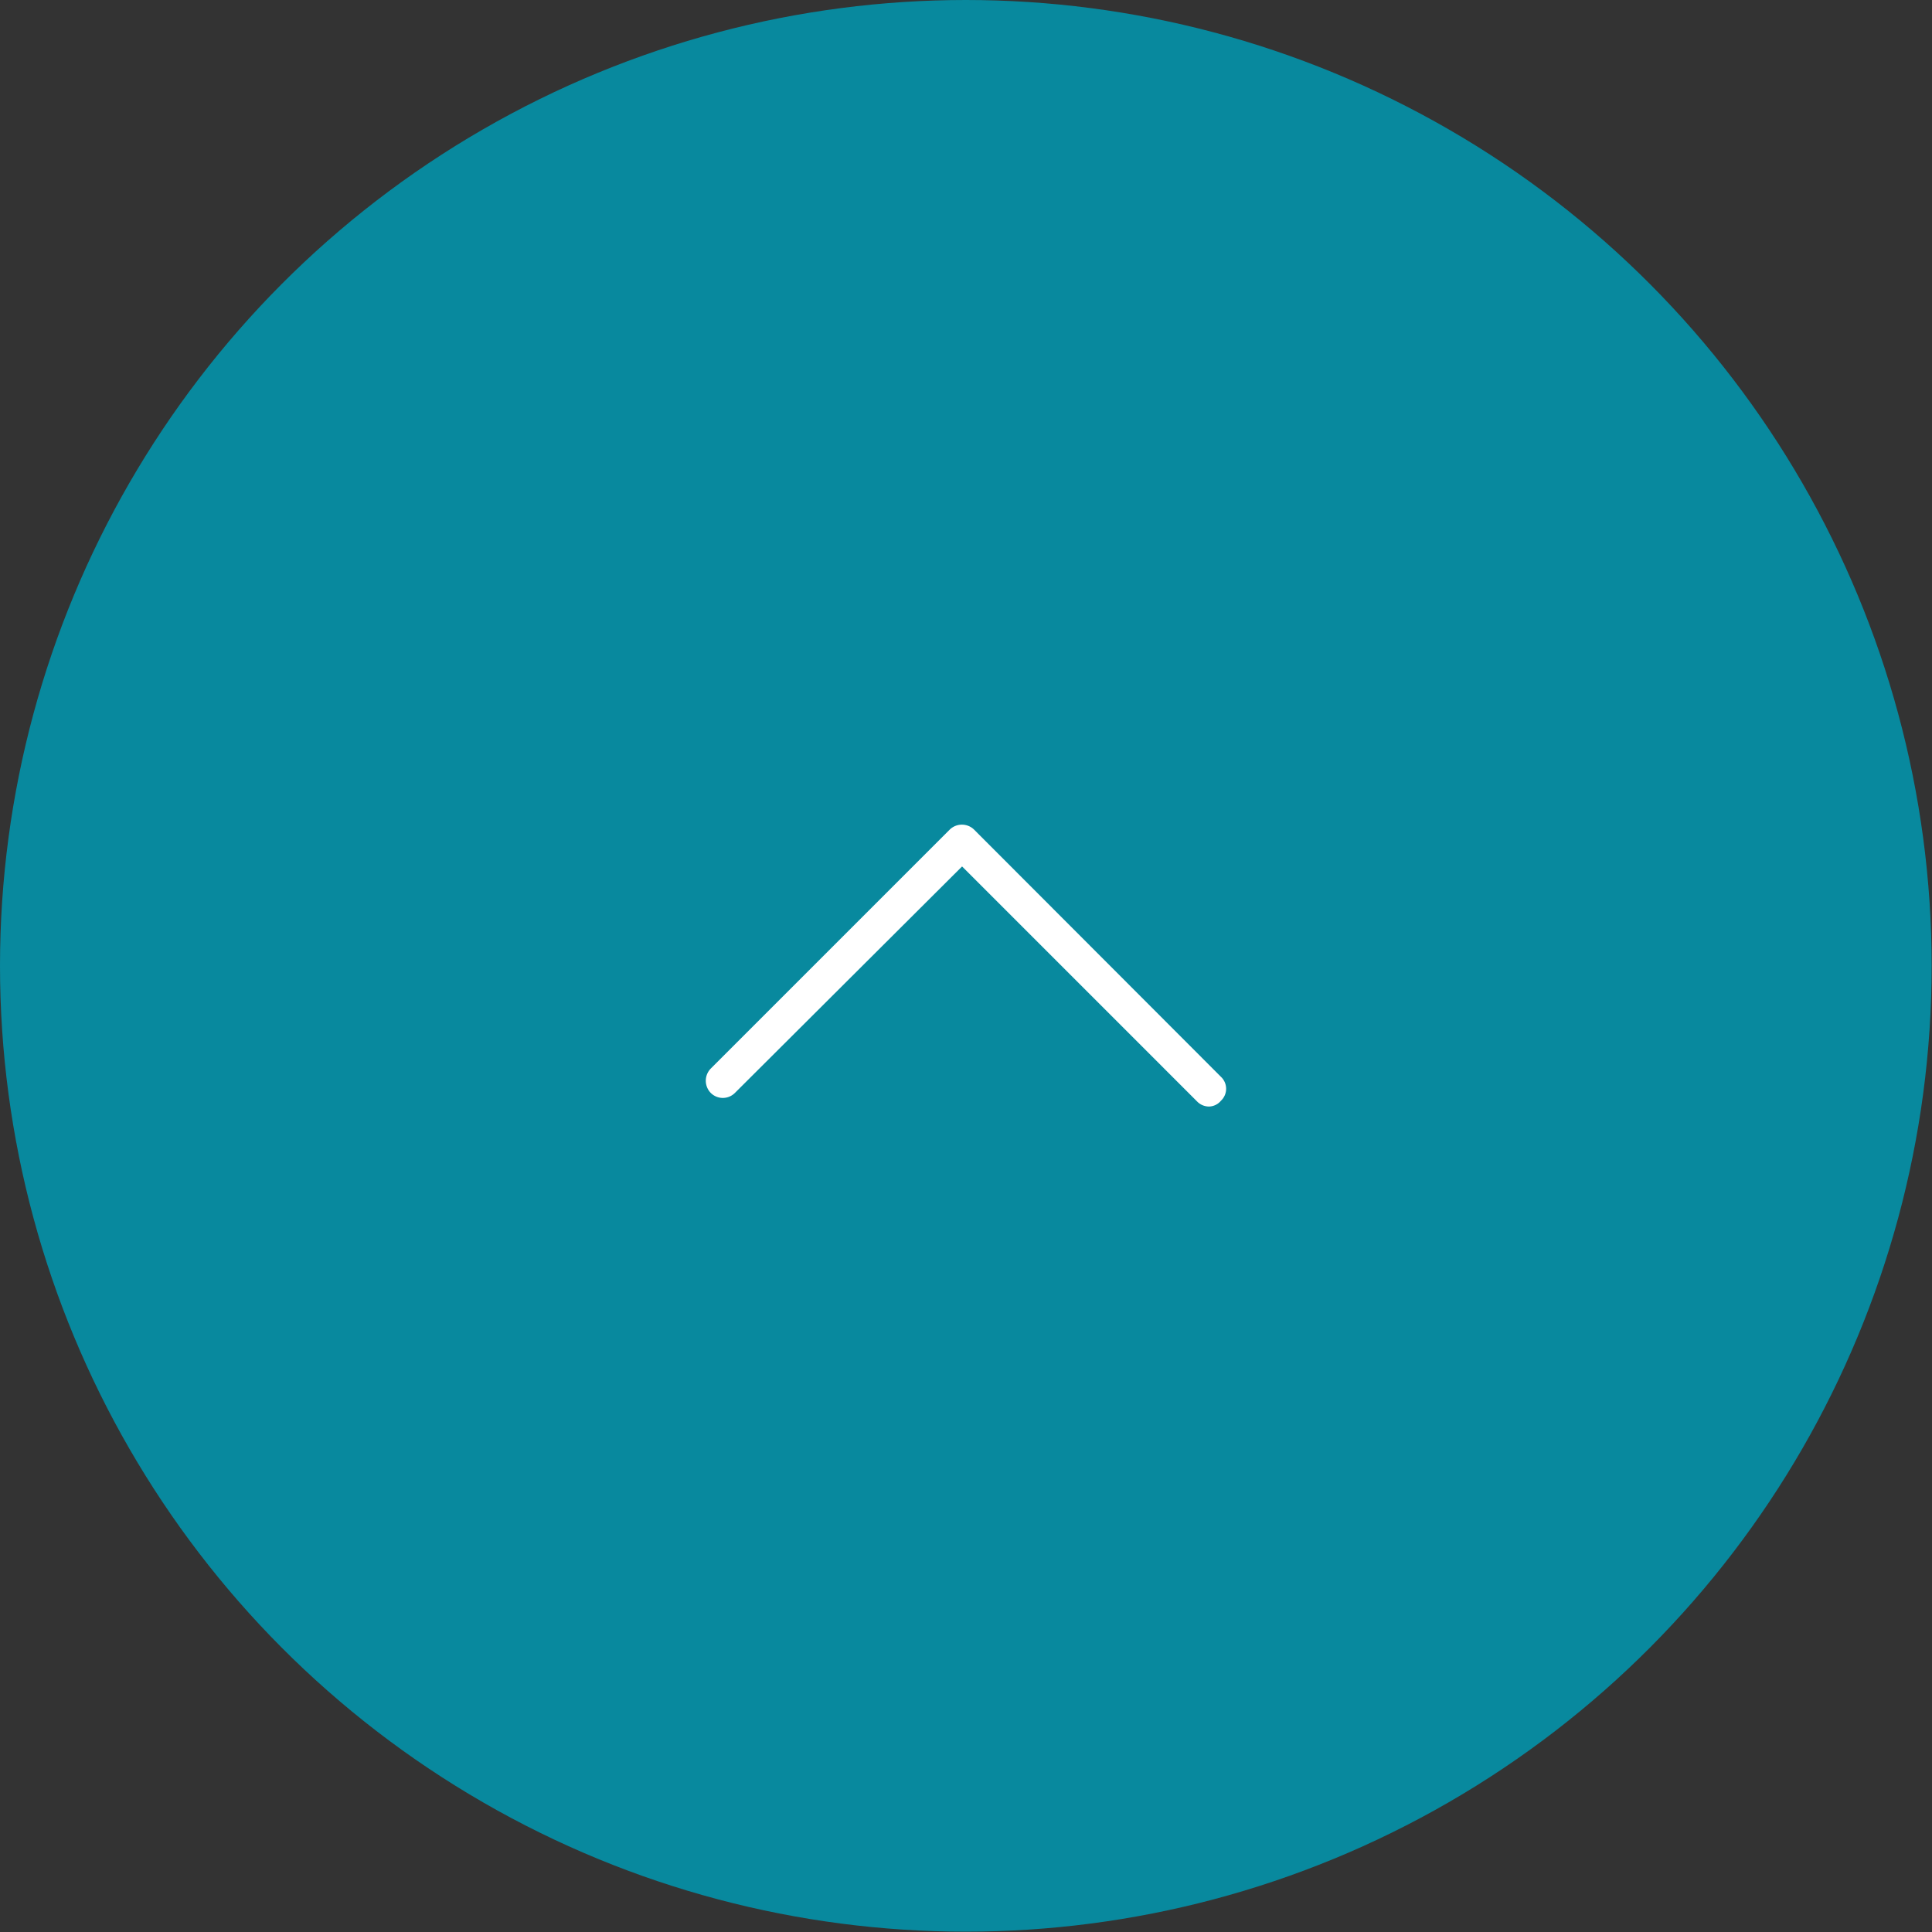 <svg xmlns="http://www.w3.org/2000/svg" width="56.57" height="56.57" viewBox="0 0 56.57 56.57"><rect x="0" y="0" width="56.57" height="56.57" fill="#333333" stroke="none"/><defs><style>.cls-1{fill:#08899e;}.cls-2{fill:#fff;}</style></defs><g id="レイヤー_2" data-name="レイヤー 2"><g id="contents"><circle class="cls-1" cx="28.28" cy="28.28" r="28.28"/><path class="cls-2" d="M35.4,32.4a.49.49,0,0,1-.35-.15l-6.88-6.88L21.52,32a.5.5,0,0,1-.71,0,.51.51,0,0,1,0-.71l7-7a.51.51,0,0,1,.71,0l7.23,7.24a.48.48,0,0,1,0,.7A.47.47,0,0,1,35.4,32.4Z"/></g></g></svg>